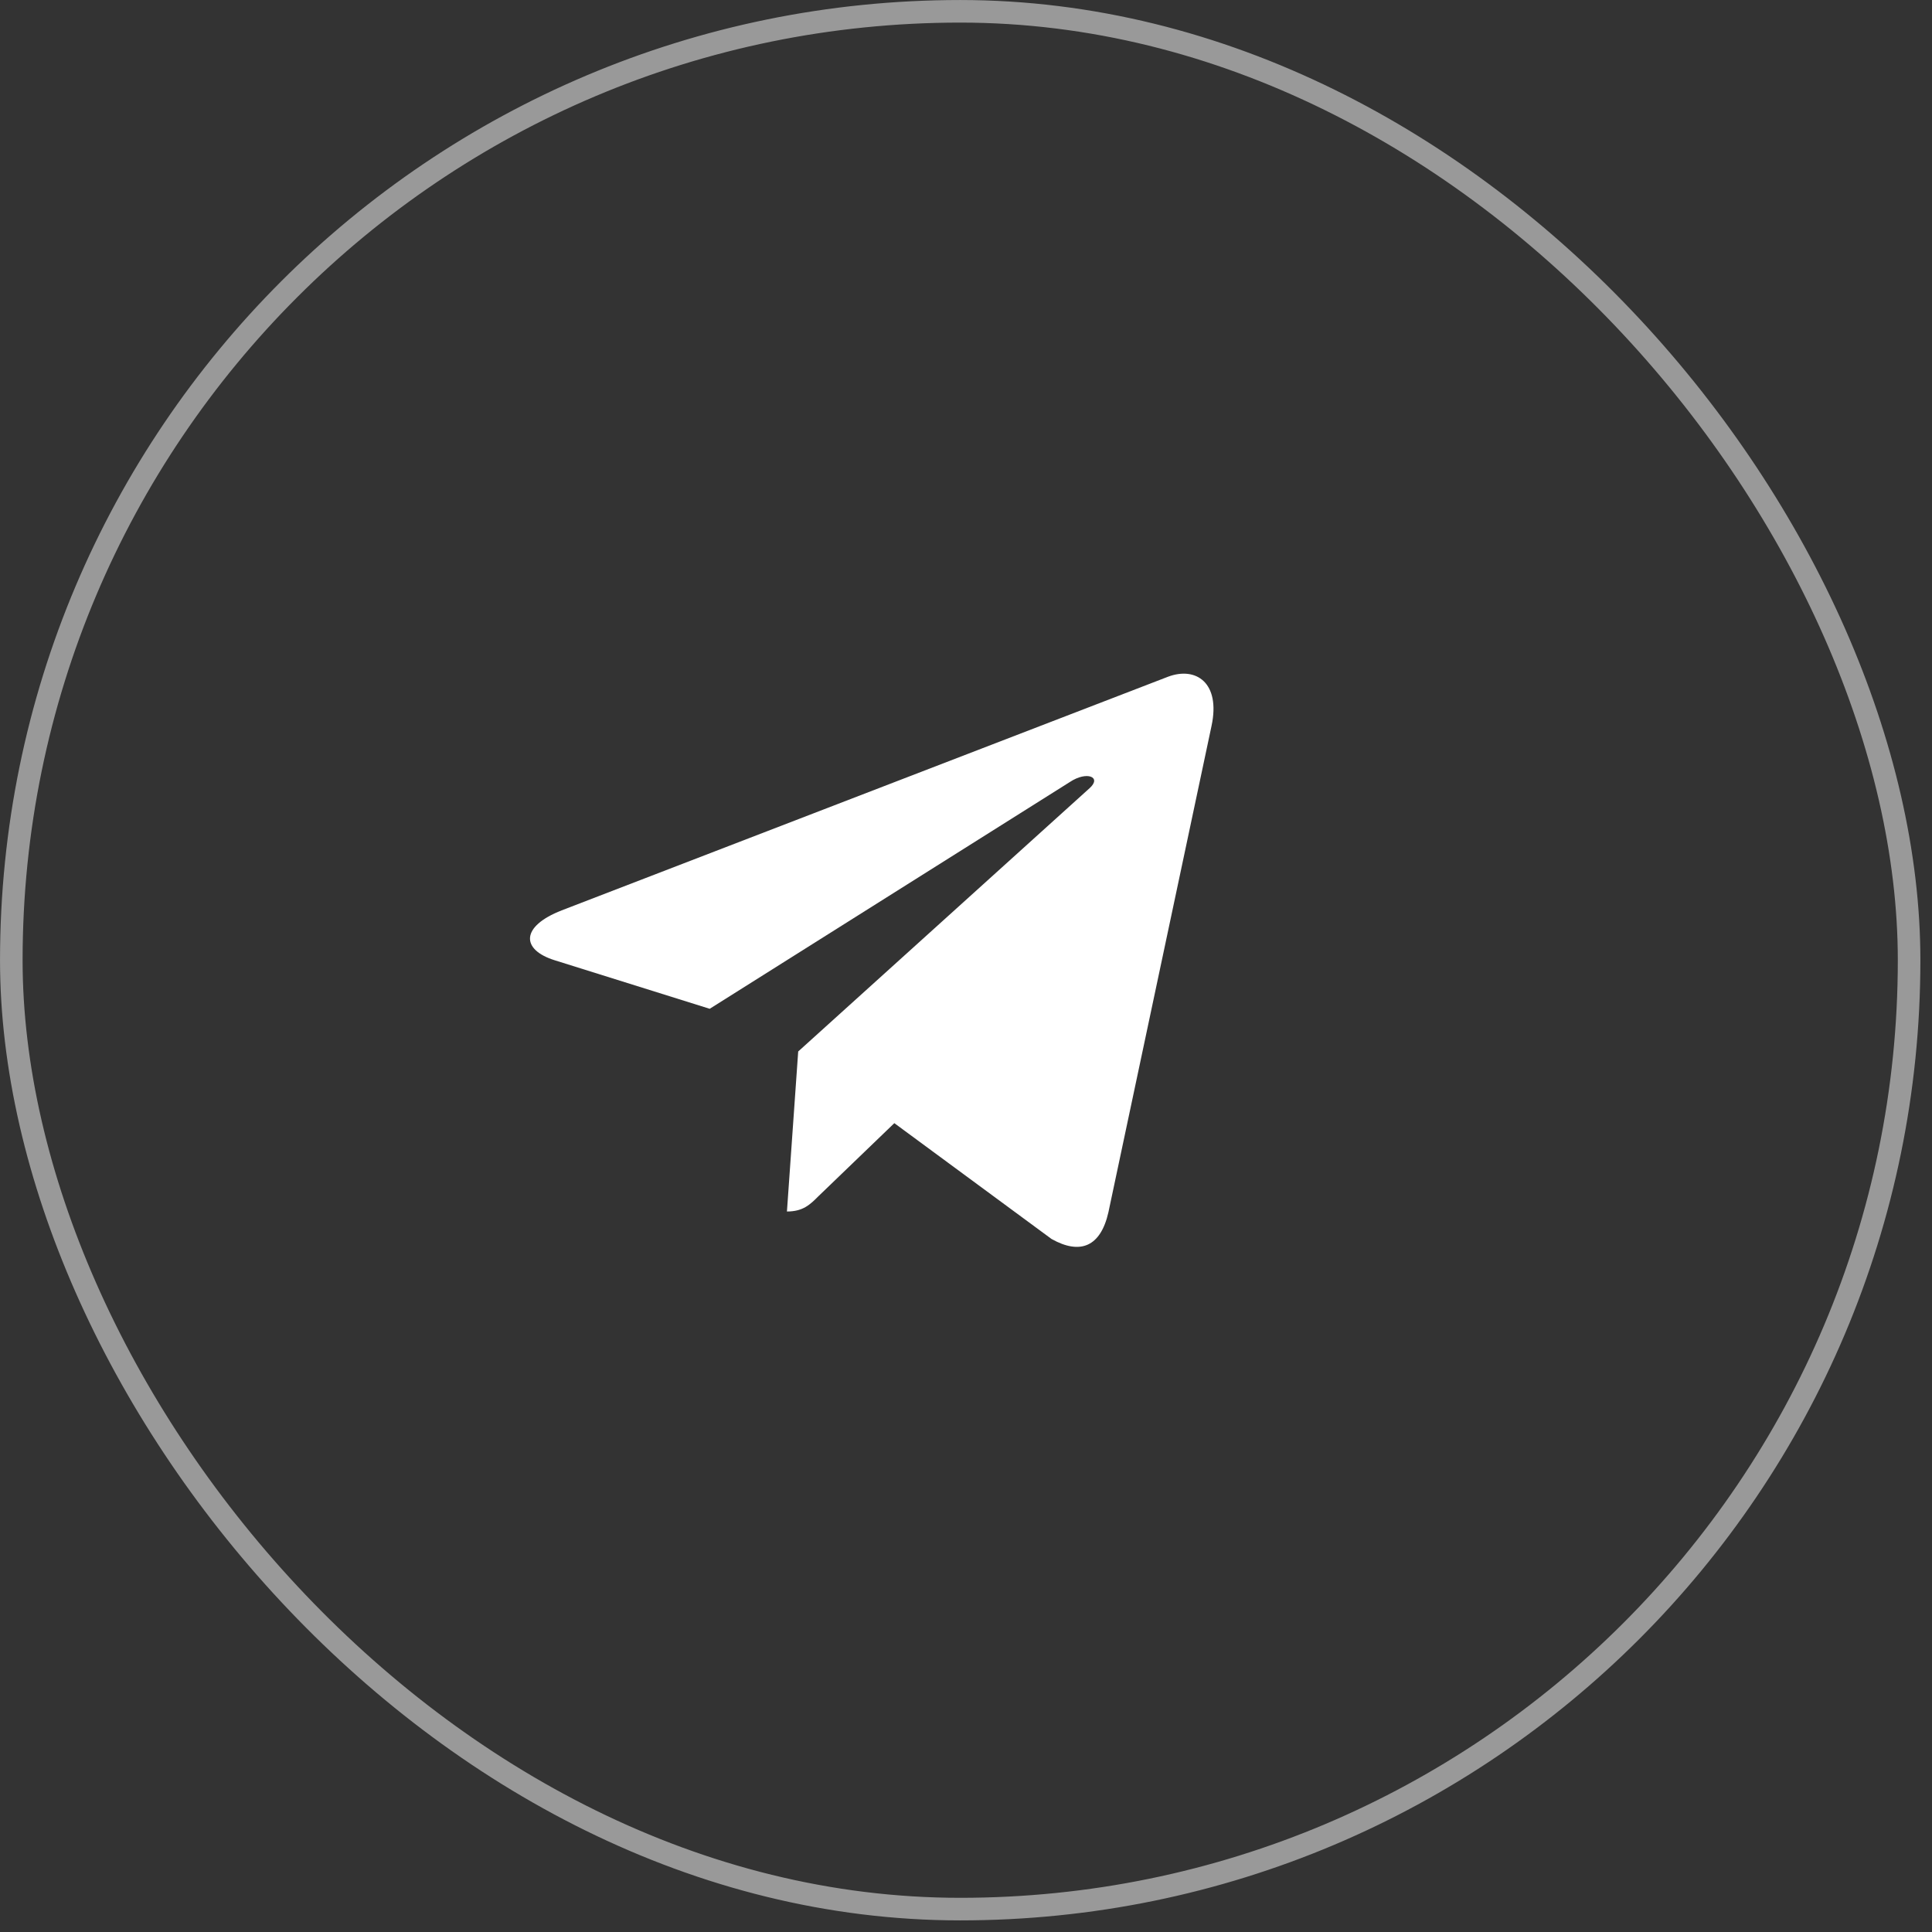 <?xml version="1.0" encoding="UTF-8"?> <svg xmlns="http://www.w3.org/2000/svg" width="41" height="41" viewBox="0 0 41 41" fill="none"><rect x="0" y="0" width="41" height="41" fill="#333333" stroke="none"/> <rect x="0.24" y="0.24" width="40.274" height="40.274" rx="20.137" stroke="white" stroke-opacity="0.5" stroke-width="0.479"></rect> <path d="M25.711 15.403L23.522 25.727C23.357 26.455 22.927 26.636 22.315 26.293L18.979 23.835L17.37 25.384C17.192 25.562 17.043 25.71 16.7 25.71L16.939 22.314L23.121 16.728C23.39 16.489 23.062 16.356 22.703 16.596L15.061 21.408L11.771 20.378C11.056 20.154 11.043 19.662 11.921 19.319L24.788 14.361C25.384 14.138 25.905 14.493 25.711 15.403Z" fill="white"></path> </svg> 